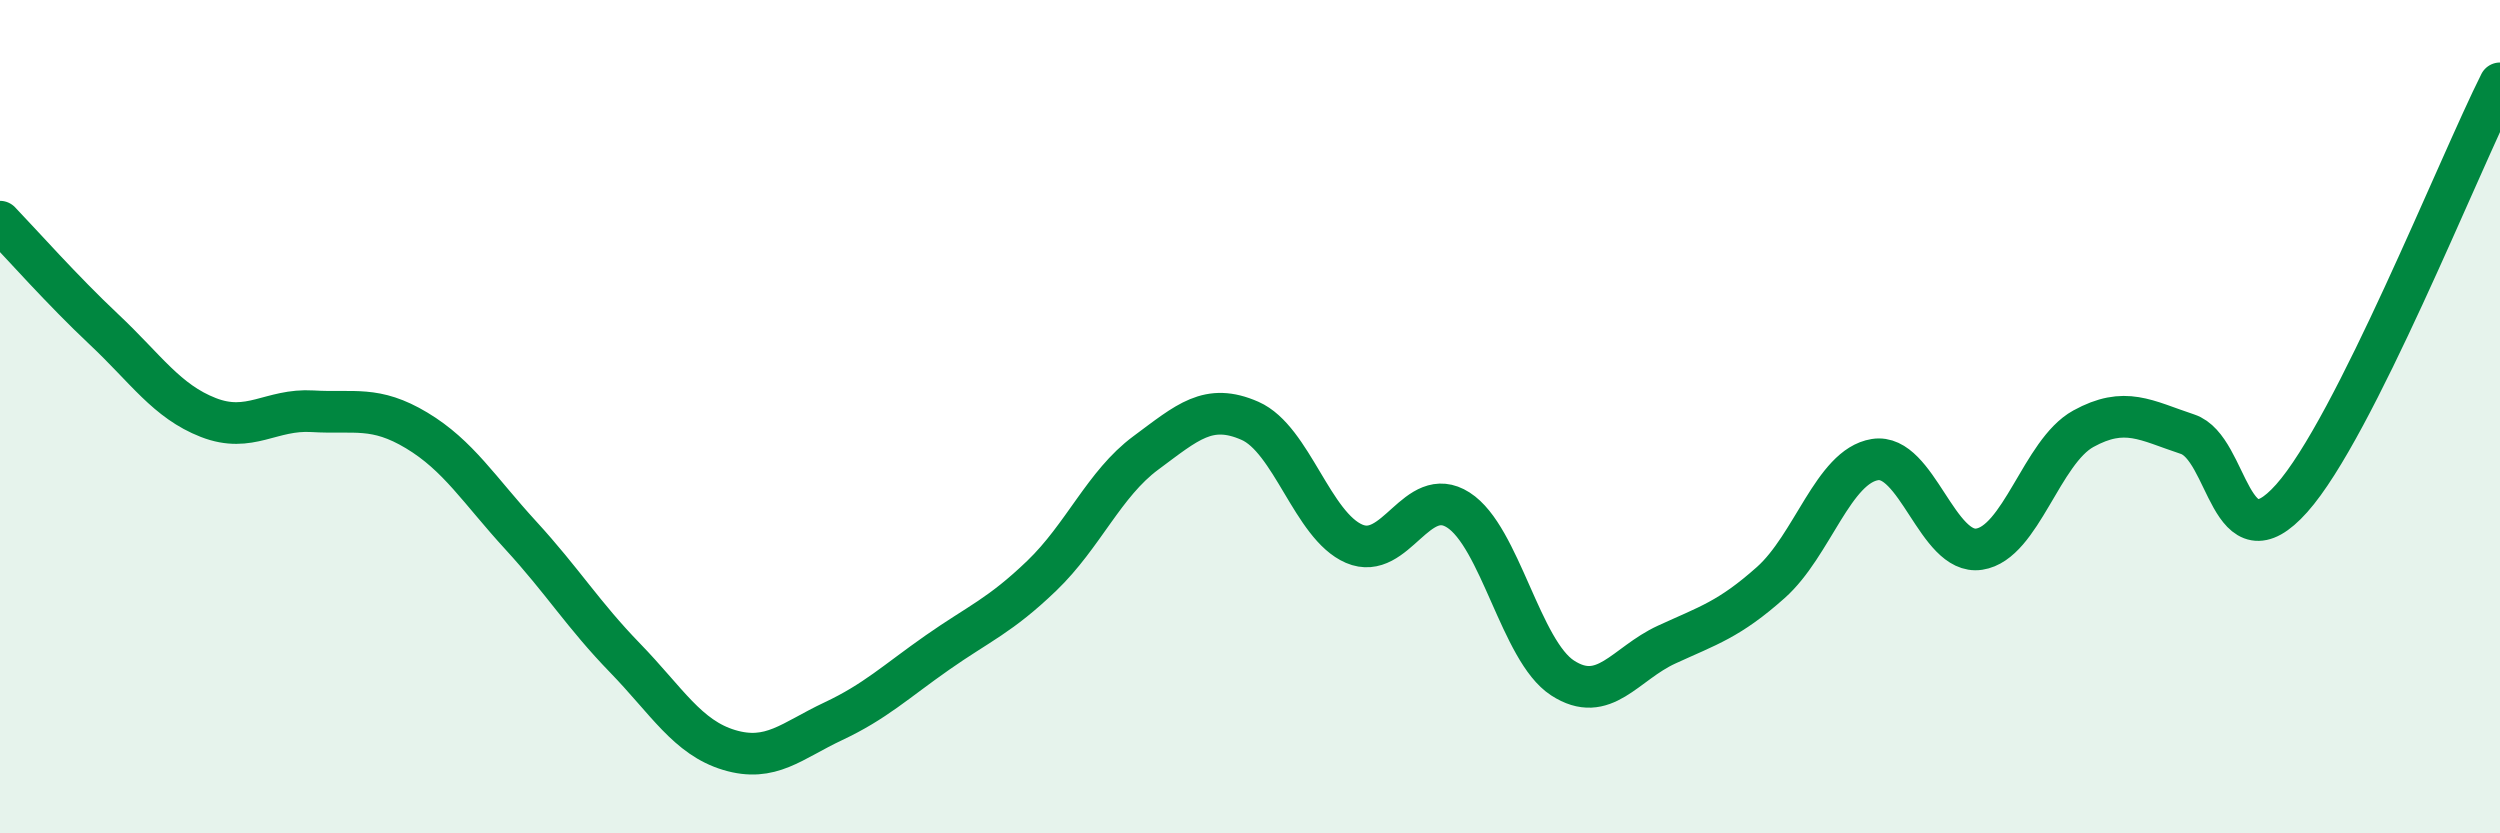 
    <svg width="60" height="20" viewBox="0 0 60 20" xmlns="http://www.w3.org/2000/svg">
      <path
        d="M 0,5.32 C 0.5,5.84 1.5,6.97 2.5,7.91 C 3.5,8.85 4,9.63 5,10.02 C 6,10.41 6.5,9.81 7.5,9.87 C 8.5,9.93 9,9.73 10,10.33 C 11,10.93 11.5,11.76 12.5,12.85 C 13.5,13.94 14,14.76 15,15.79 C 16,16.82 16.5,17.7 17.5,18 C 18.5,18.3 19,17.78 20,17.31 C 21,16.84 21.5,16.36 22.5,15.66 C 23.5,14.96 24,14.78 25,13.82 C 26,12.86 26.5,11.61 27.5,10.87 C 28.5,10.13 29,9.66 30,10.1 C 31,10.54 31.5,12.62 32.5,13.05 C 33.5,13.48 34,11.6 35,12.24 C 36,12.88 36.5,15.62 37.5,16.27 C 38.5,16.92 39,15.93 40,15.47 C 41,15.01 41.5,14.87 42.5,13.98 C 43.5,13.09 44,11.19 45,11.03 C 46,10.87 46.5,13.33 47.5,13.18 C 48.5,13.03 49,10.84 50,10.29 C 51,9.74 51.5,10.09 52.5,10.42 C 53.5,10.75 53.5,13.64 55,11.96 C 56.5,10.28 59,3.99 60,2L60 20L0 20Z"
        fill="#008740"
        opacity="0.1"
        stroke-linecap="round"
        stroke-linejoin="round"
      />
      <path
        d="M 0,5.32 C 0.5,5.84 1.5,6.97 2.5,7.91 C 3.5,8.85 4,9.63 5,10.02 C 6,10.41 6.5,9.81 7.5,9.87 C 8.5,9.93 9,9.73 10,10.33 C 11,10.93 11.5,11.76 12.5,12.85 C 13.5,13.94 14,14.76 15,15.79 C 16,16.82 16.5,17.7 17.5,18 C 18.5,18.3 19,17.78 20,17.31 C 21,16.84 21.5,16.36 22.5,15.66 C 23.5,14.96 24,14.78 25,13.82 C 26,12.86 26.5,11.61 27.5,10.87 C 28.5,10.13 29,9.66 30,10.1 C 31,10.54 31.5,12.62 32.5,13.05 C 33.5,13.48 34,11.6 35,12.24 C 36,12.88 36.5,15.62 37.5,16.27 C 38.5,16.92 39,15.93 40,15.47 C 41,15.01 41.5,14.87 42.5,13.98 C 43.5,13.09 44,11.19 45,11.03 C 46,10.87 46.5,13.33 47.5,13.18 C 48.5,13.03 49,10.84 50,10.29 C 51,9.74 51.5,10.09 52.5,10.42 C 53.5,10.75 53.5,13.64 55,11.96 C 56.5,10.28 59,3.99 60,2"
        stroke="#008740"
        stroke-width="1"
        fill="none"
        stroke-linecap="round"
        stroke-linejoin="round"
      />
    </svg>
  